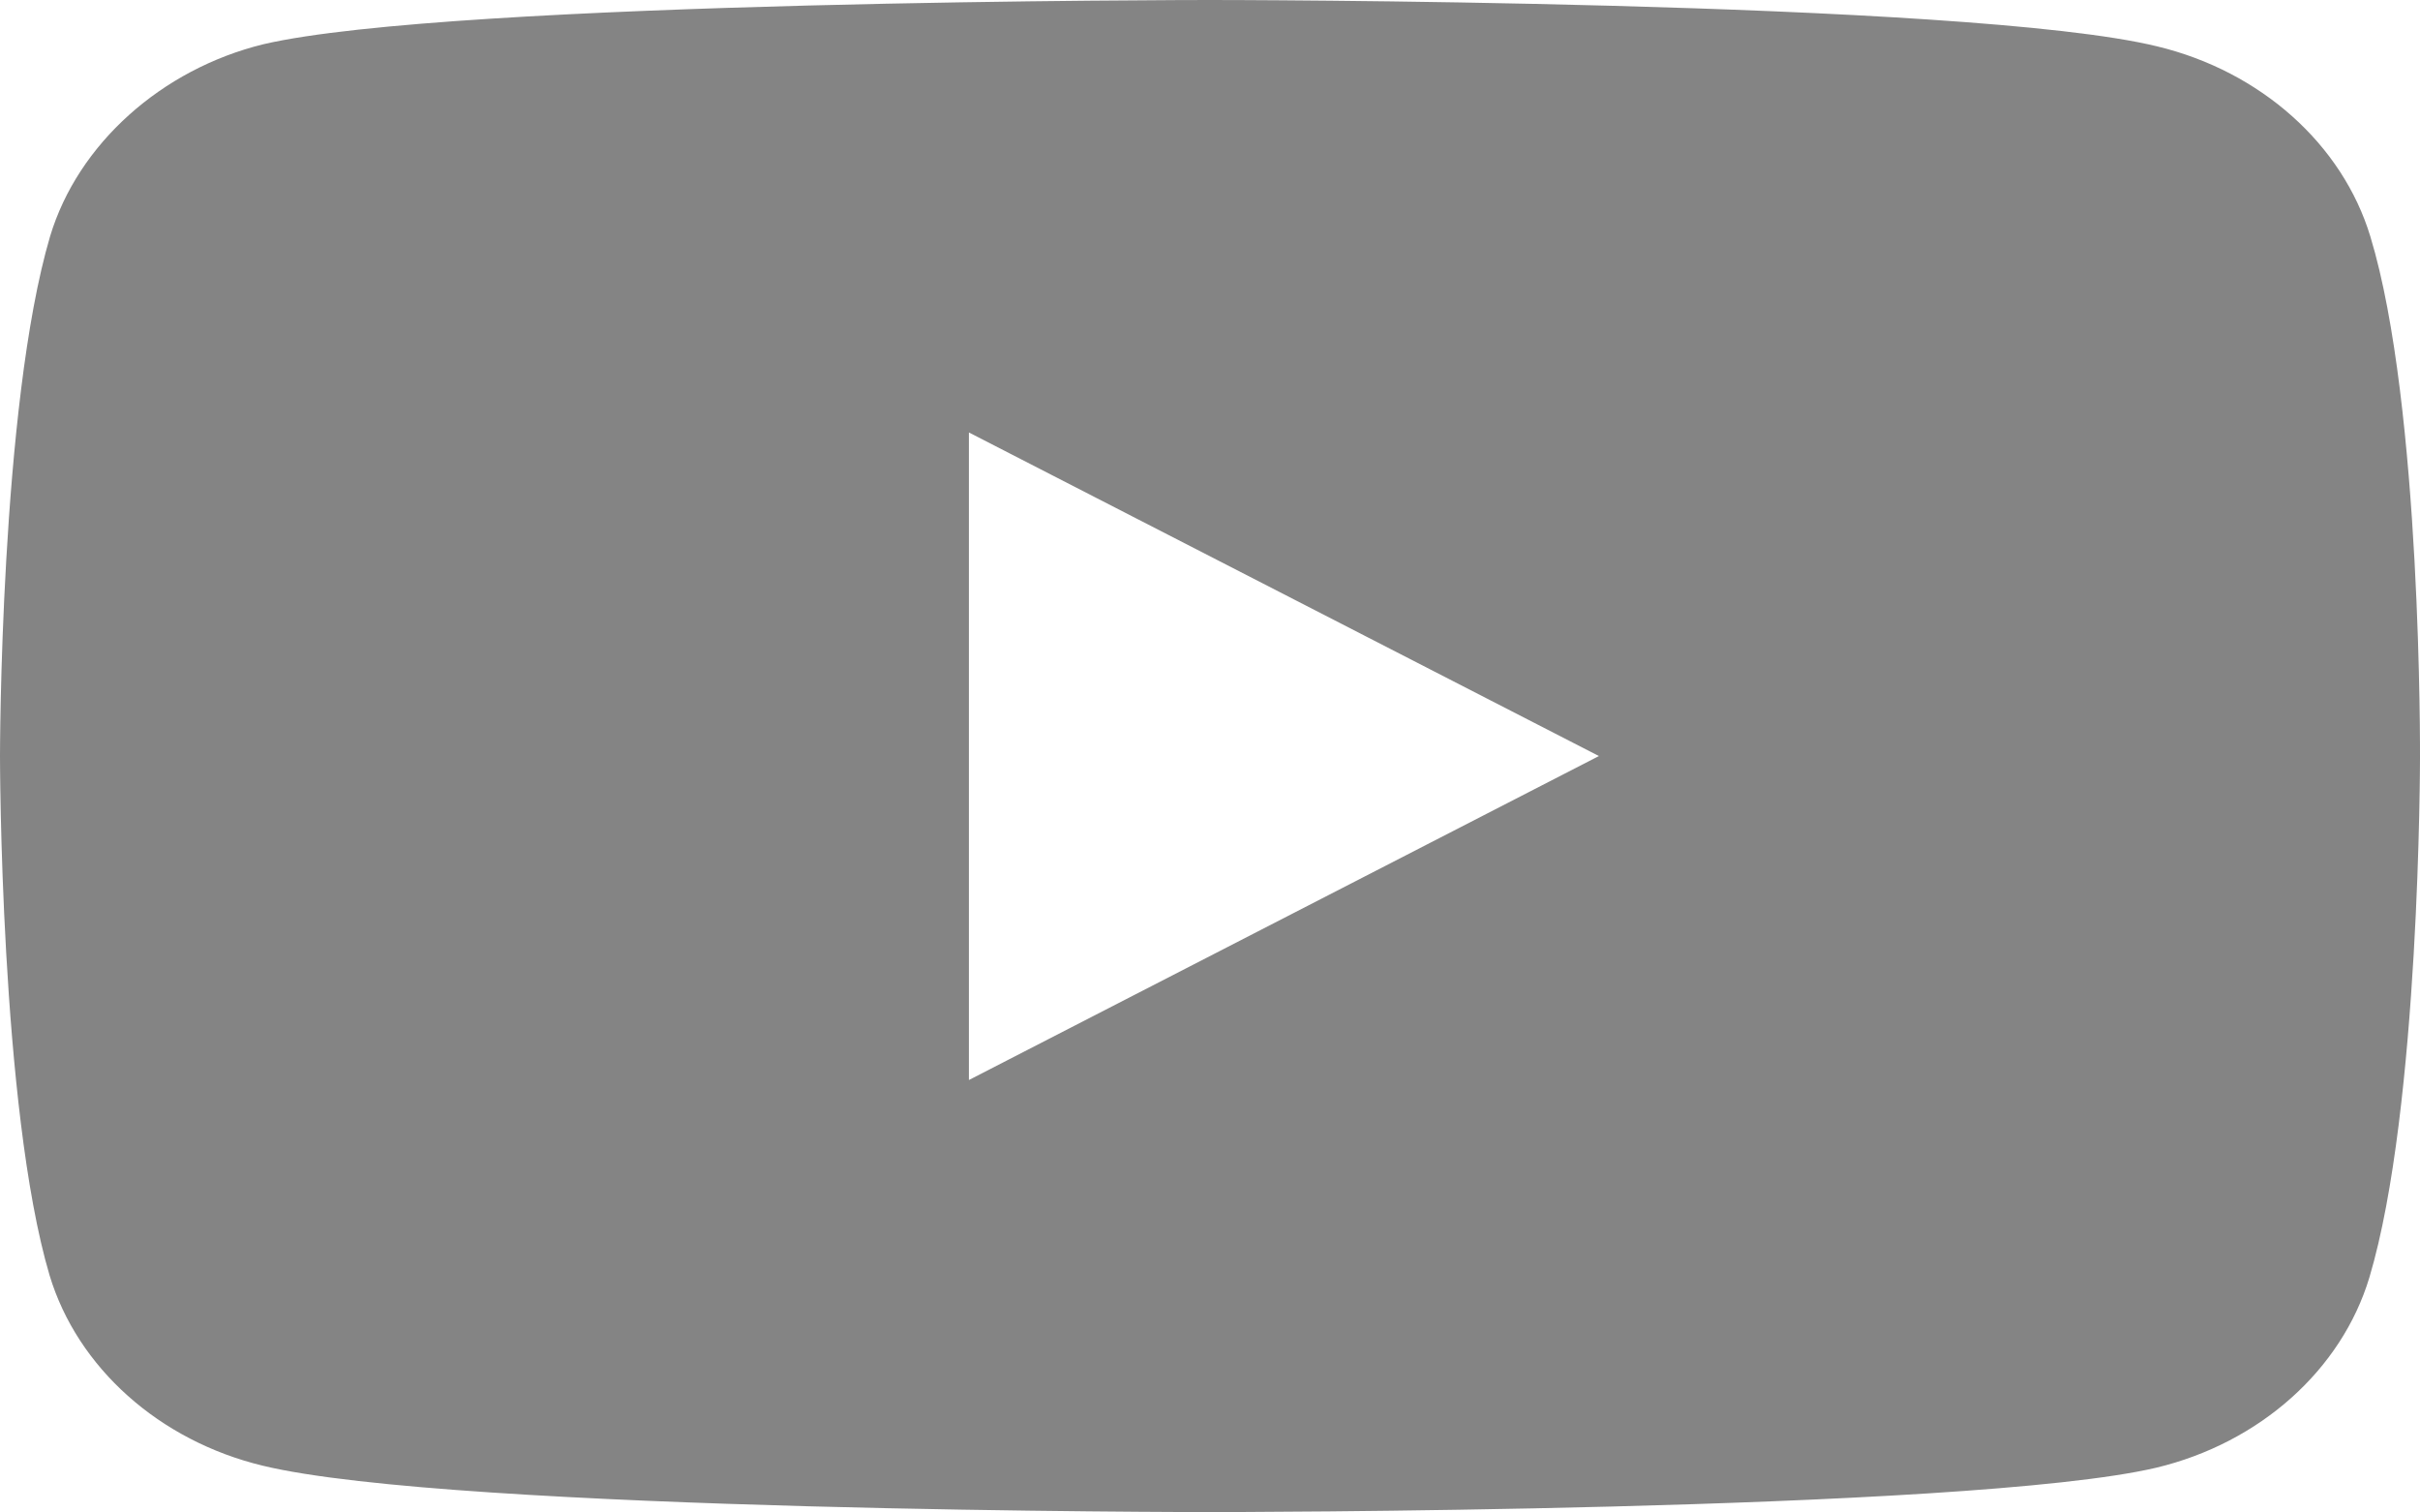 <?xml version="1.0" encoding="UTF-8"?> <svg xmlns="http://www.w3.org/2000/svg" width="24" height="15" viewBox="0 0 24 15" fill="none"> <g clip-path="url(#clip0)"> <path fill-rule="evenodd" clip-rule="evenodd" d="M21.394 0.46C22.42 0.707 23.231 1.431 23.508 2.347C24.019 4.025 24 7.519 24 7.519C24 7.519 24 10.992 23.498 12.669C23.222 13.586 22.411 14.31 21.384 14.556C19.509 14.996 11.995 14.996 11.995 14.996C11.995 14.996 4.505 14.996 2.606 14.536C1.58 14.289 0.769 13.565 0.492 12.649C0 10.992 0 7.498 0 7.498C0 7.498 0 4.025 0.497 2.343C0.773 1.427 1.603 0.686 2.611 0.439C4.486 0 12 0 12 0C12 0 19.514 0 21.394 0.46ZM15.857 7.498L9.609 10.711V4.289L15.857 7.498Z" fill="#848484"></path> </g> <defs> <clipPath id="clip0"> <rect width="24" height="15" fill="white"></rect> </clipPath> </defs> </svg> 